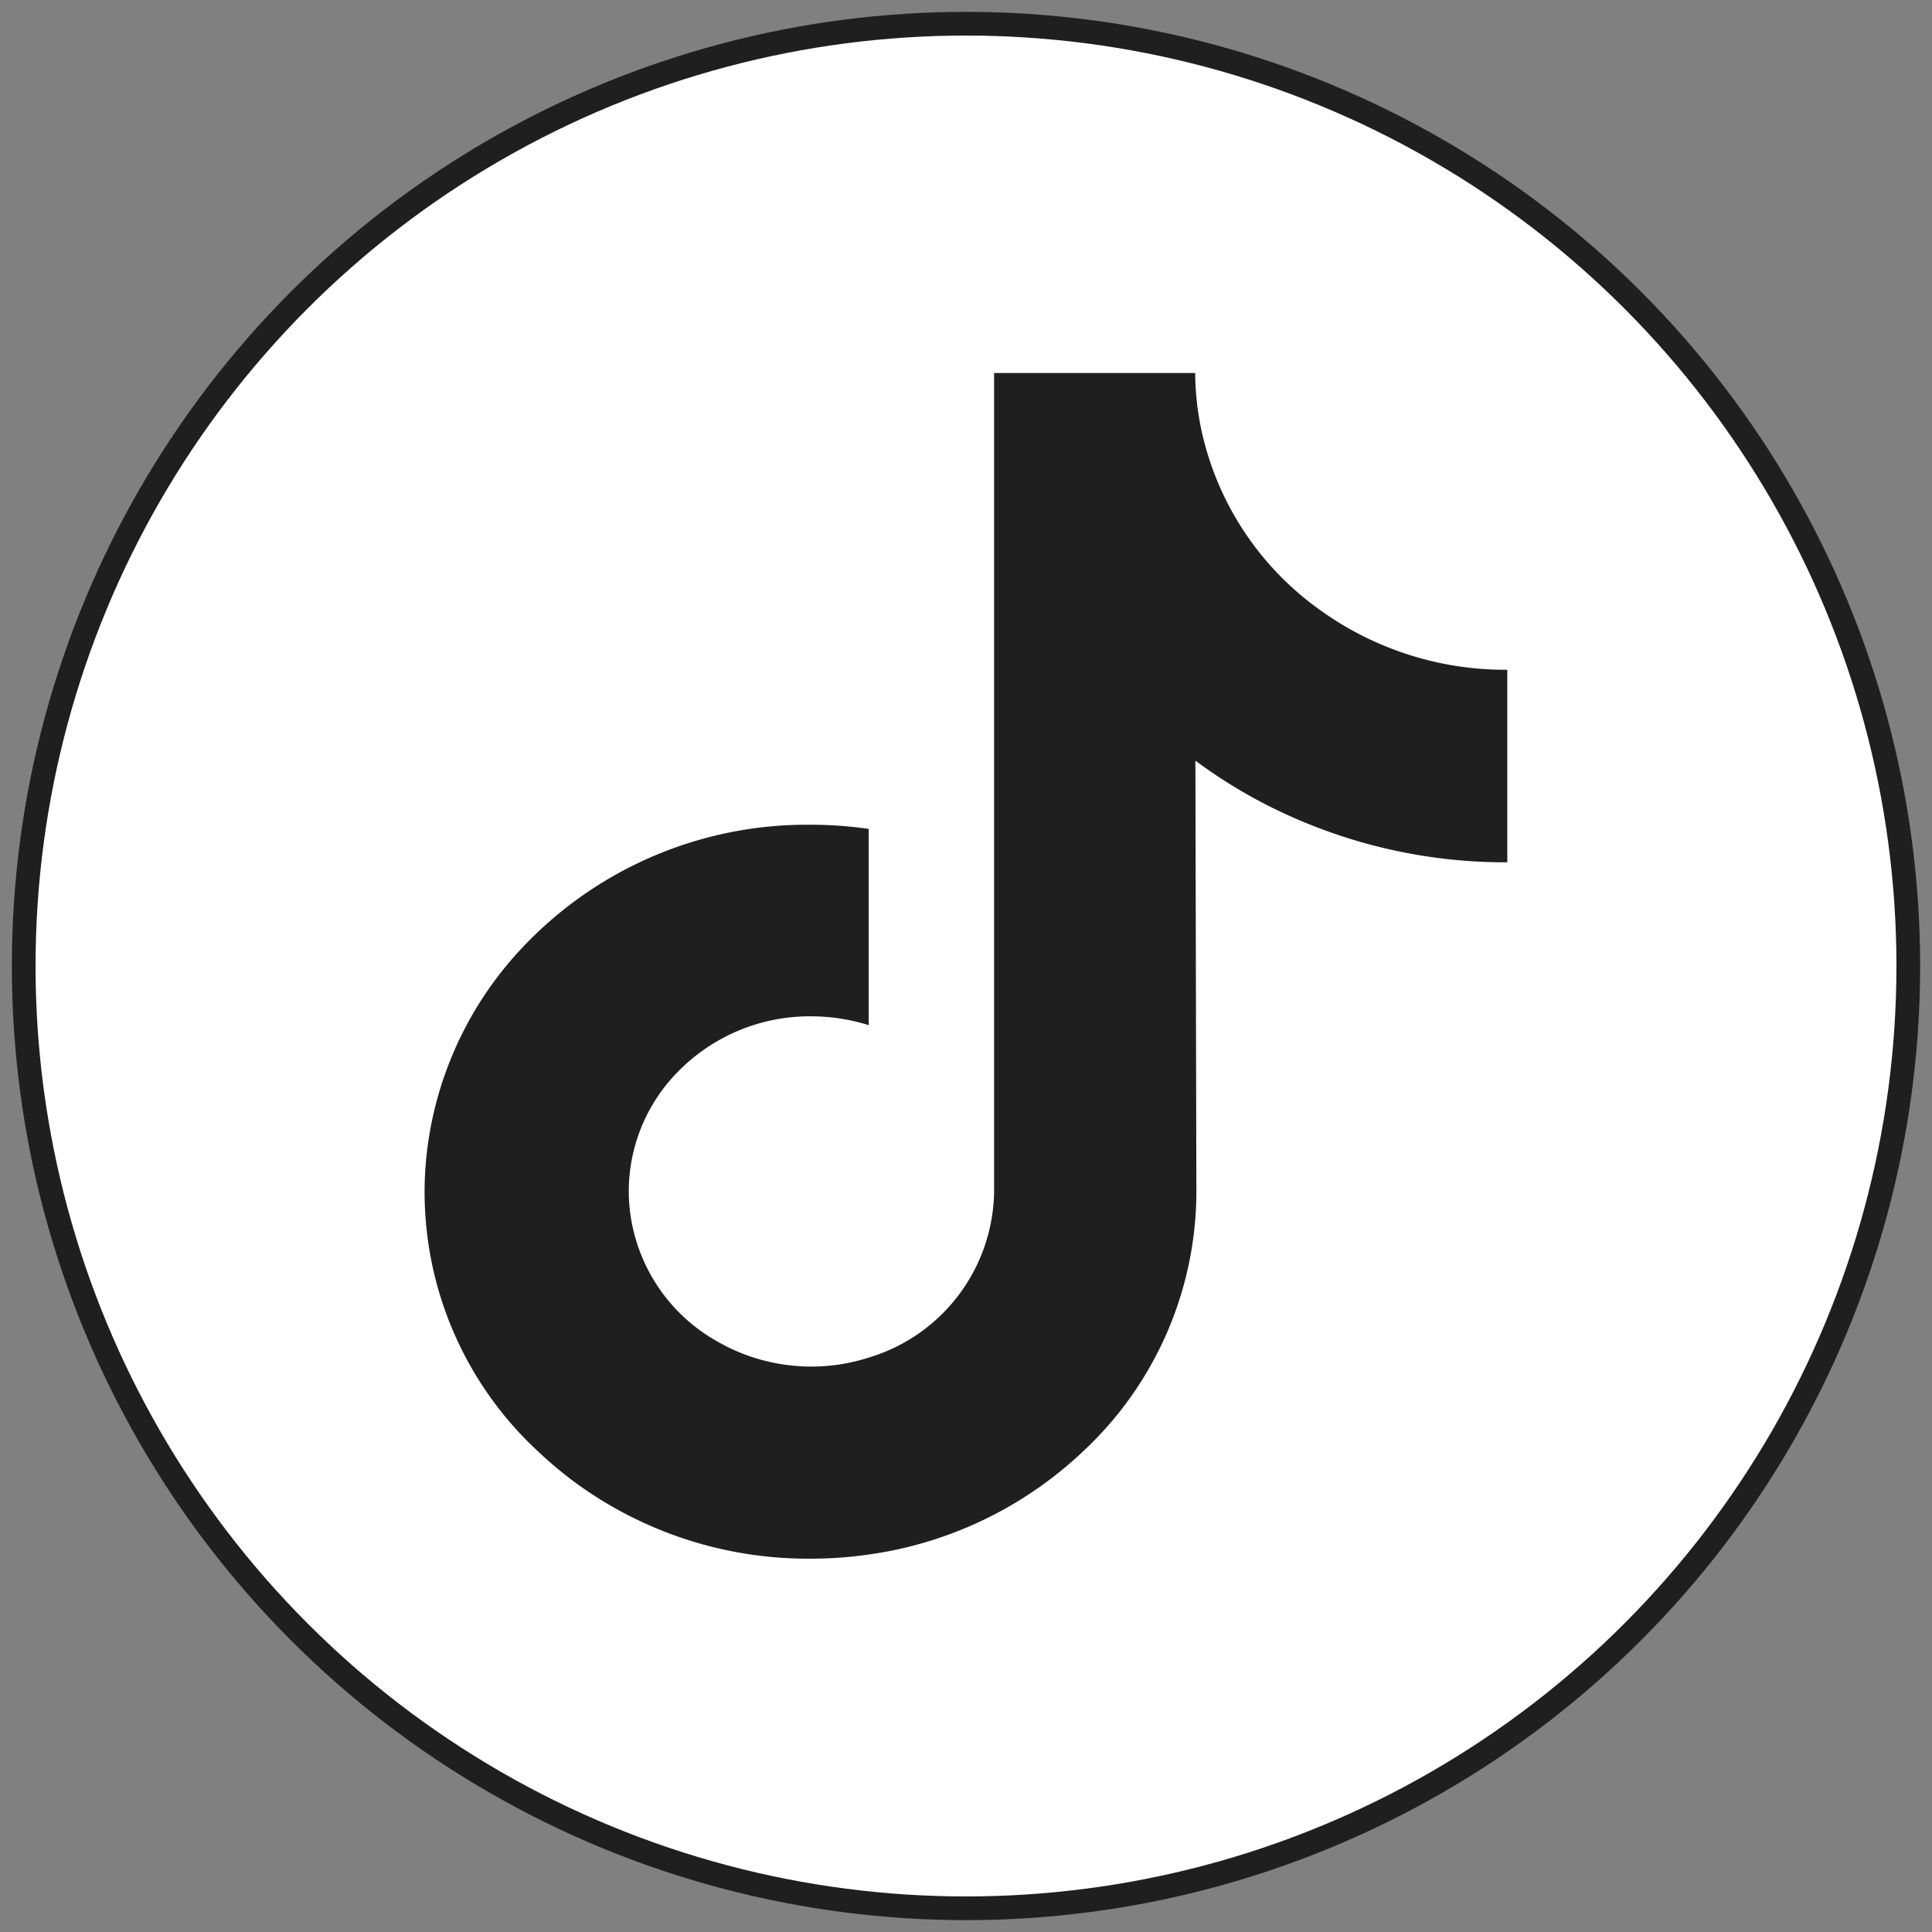 <svg xmlns="http://www.w3.org/2000/svg" width="163" height="163" viewBox="0 0 163 163">
  <rect x="0" y="0" width="163" height="163" fill="#808080" stroke="none"/>
  <defs>
    <style>
      .cls-1, .cls-3 {
        fill: #1f1f1f;
      }

      .cls-2 {
        fill: #fff;
      }

      .cls-3 {
        fill-rule: evenodd;
      }
    </style>
  </defs>
  <circle id="楕円形_1" data-name="楕円形 1" class="cls-1" cx="81.5" cy="81.5" r="80.5"/>
  <circle id="楕円形_1_のコピー" data-name="楕円形 1 のコピー" class="cls-2" cx="81.5" cy="81.5" r="78.5"/>
  <path id="シェイプ_1_のコピー" data-name="シェイプ 1 のコピー" class="cls-3" d="M68.383,69.582A32.97,32.97,0,0,0,43.921,80.108,30.207,30.207,0,0,0,35.887,98.6a29.82,29.82,0,0,0,9.478,23.826,34.787,34.787,0,0,0,3.071,2.583,33.2,33.2,0,0,0,19.947,6.494,34.505,34.505,0,0,0,4.9-.348,32.909,32.909,0,0,0,18.12-8.729,30.01,30.01,0,0,0,9.534-21.747l-0.083-36.505a42.641,42.641,0,0,0,9.535,5.341,44.2,44.2,0,0,0,16.78,3.236V56.508a0.083,0.083,0,0,1-.039,0,26.734,26.734,0,0,1-15.824-5.089A25.152,25.152,0,0,1,101.343,36.2a24.153,24.153,0,0,1-.508-4.728H83.871v69.065A14.839,14.839,0,0,1,73.28,114.542a15.794,15.794,0,0,1-4.784.753c-0.3,0-.609,0-0.909-0.026a15.805,15.805,0,0,1-7.038-2.075,14.6,14.6,0,0,1-7.5-12.466,14.4,14.4,0,0,1,4.215-10.377,15.559,15.559,0,0,1,11.191-4.606,16.464,16.464,0,0,1,4.837.744V69.934A33.988,33.988,0,0,0,68.383,69.582Z"/>
</svg>
